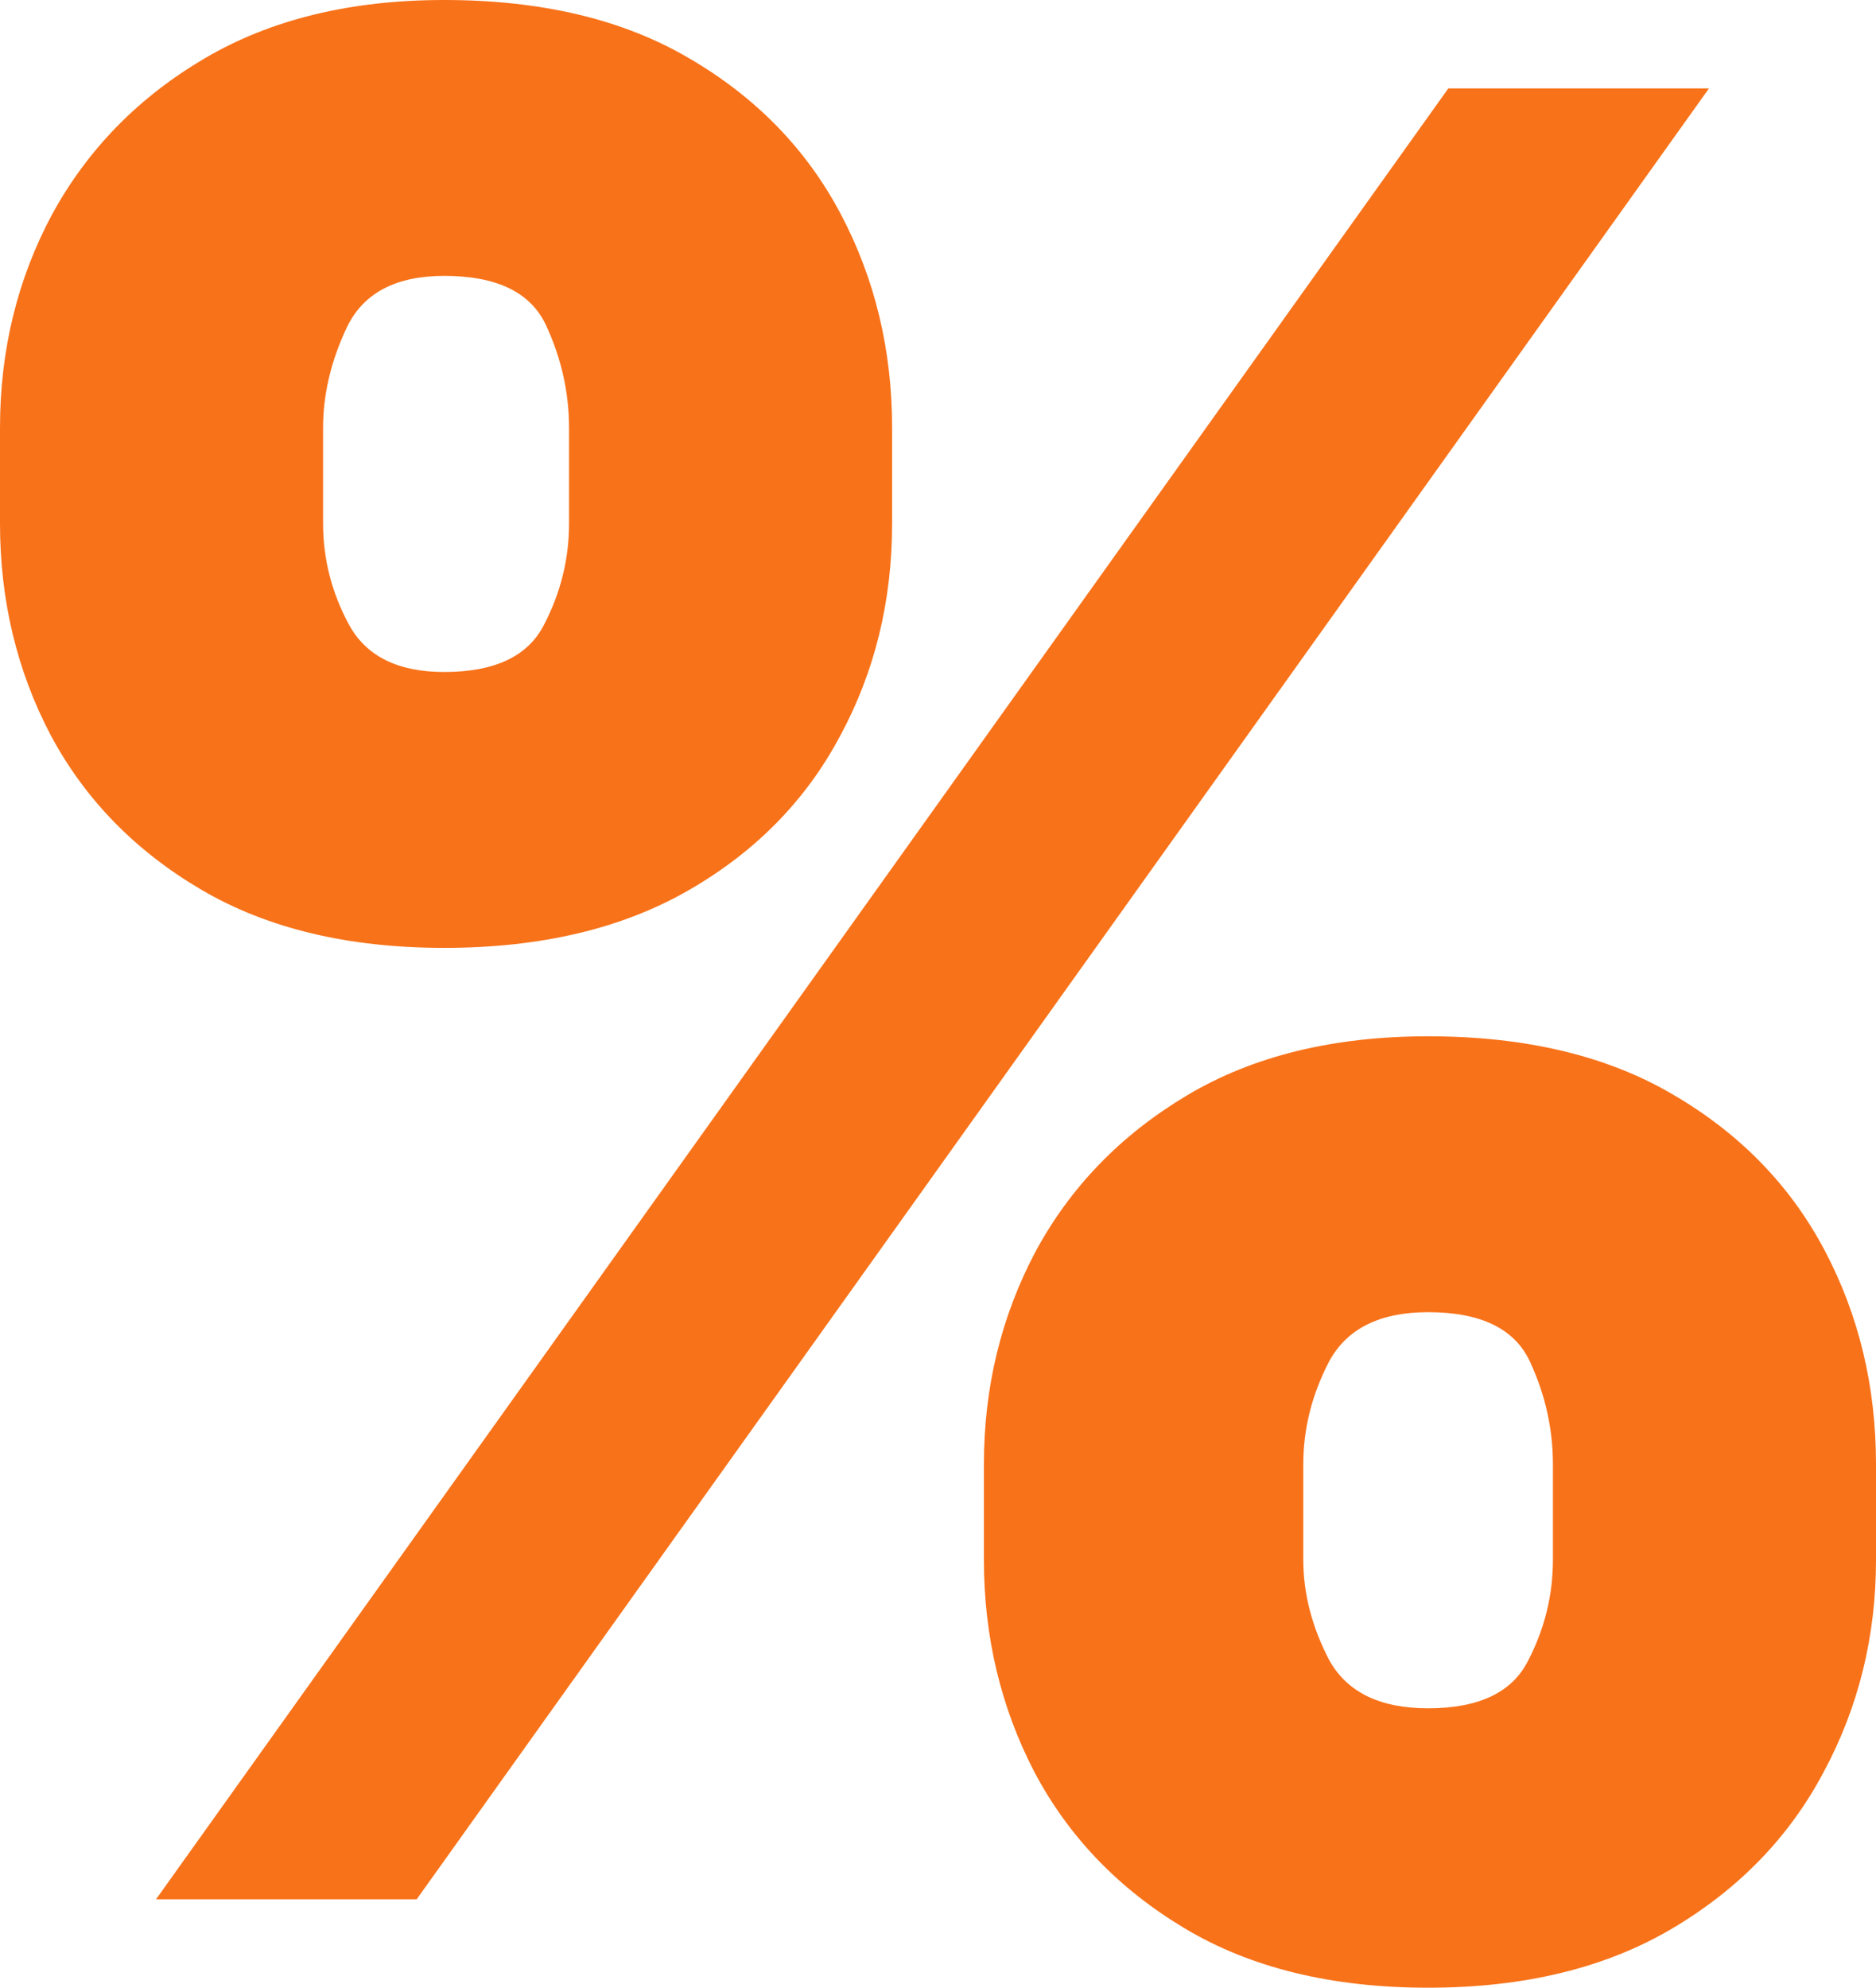 <?xml version="1.0" encoding="UTF-8"?> <svg xmlns="http://www.w3.org/2000/svg" width="471" height="499" viewBox="0 0 471 499" fill="none"><path d="M247.022 391.564V367.591C247.022 348.353 251.323 330.595 259.926 314.317C268.682 298.039 281.356 284.942 297.947 275.027C314.538 265.112 334.739 260.155 358.55 260.155C382.976 260.155 403.484 265.038 420.075 274.805C436.819 284.572 449.493 297.595 458.096 313.873C466.699 330.151 471 348.057 471 367.591V391.564C471 410.802 466.622 428.56 457.865 444.838C449.263 461.116 436.589 474.213 419.844 484.128C403.1 494.043 382.668 499 358.55 499C334.431 499 314.077 494.043 297.486 484.128C280.895 474.213 268.298 461.116 259.695 444.838C251.246 428.56 247.022 410.802 247.022 391.564ZM327.211 367.591V391.564C327.211 399.999 329.362 408.36 333.663 416.647C338.118 424.786 346.414 428.856 358.55 428.856C371.3 428.856 379.673 424.86 383.667 416.869C387.815 408.878 389.888 400.443 389.888 391.564V367.591C389.888 358.712 387.968 350.129 384.128 341.842C380.287 333.555 371.761 329.411 358.55 329.411C346.414 329.411 338.118 333.555 333.663 341.842C329.362 350.129 327.211 358.712 327.211 367.591ZM0 131.409V107.436C0 87.902 4.378 69.996 13.134 53.718C22.044 37.44 34.795 24.417 51.386 14.65C67.977 4.883 88.025 0 111.528 0C135.954 0 156.462 4.883 173.053 14.65C189.798 24.417 202.472 37.44 211.074 53.718C219.677 69.996 223.978 87.902 223.978 107.436V131.409C223.978 150.943 219.6 168.775 210.844 184.905C202.241 201.035 189.568 213.91 172.823 223.529C156.078 233.148 135.647 237.957 111.528 237.957C87.41 237.957 67.055 233.074 50.464 223.307C33.873 213.54 21.276 200.591 12.674 184.461C4.225 168.331 0 150.647 0 131.409ZM81.112 107.436V131.409C81.112 140.288 83.262 148.723 87.564 156.714C91.865 164.706 99.853 168.701 111.528 168.701C124.279 168.701 132.651 164.706 136.645 156.714C140.793 148.723 142.867 140.288 142.867 131.409V107.436C142.867 98.557 140.947 89.974 137.106 81.687C133.266 73.4 124.74 69.256 111.528 69.256C99.392 69.256 91.251 73.548 87.103 82.131C83.109 90.566 81.112 99.001 81.112 107.436ZM39.173 476.802L363.619 22.198H429.062L104.615 476.802H39.173Z" fill="#F87219"></path></svg> 